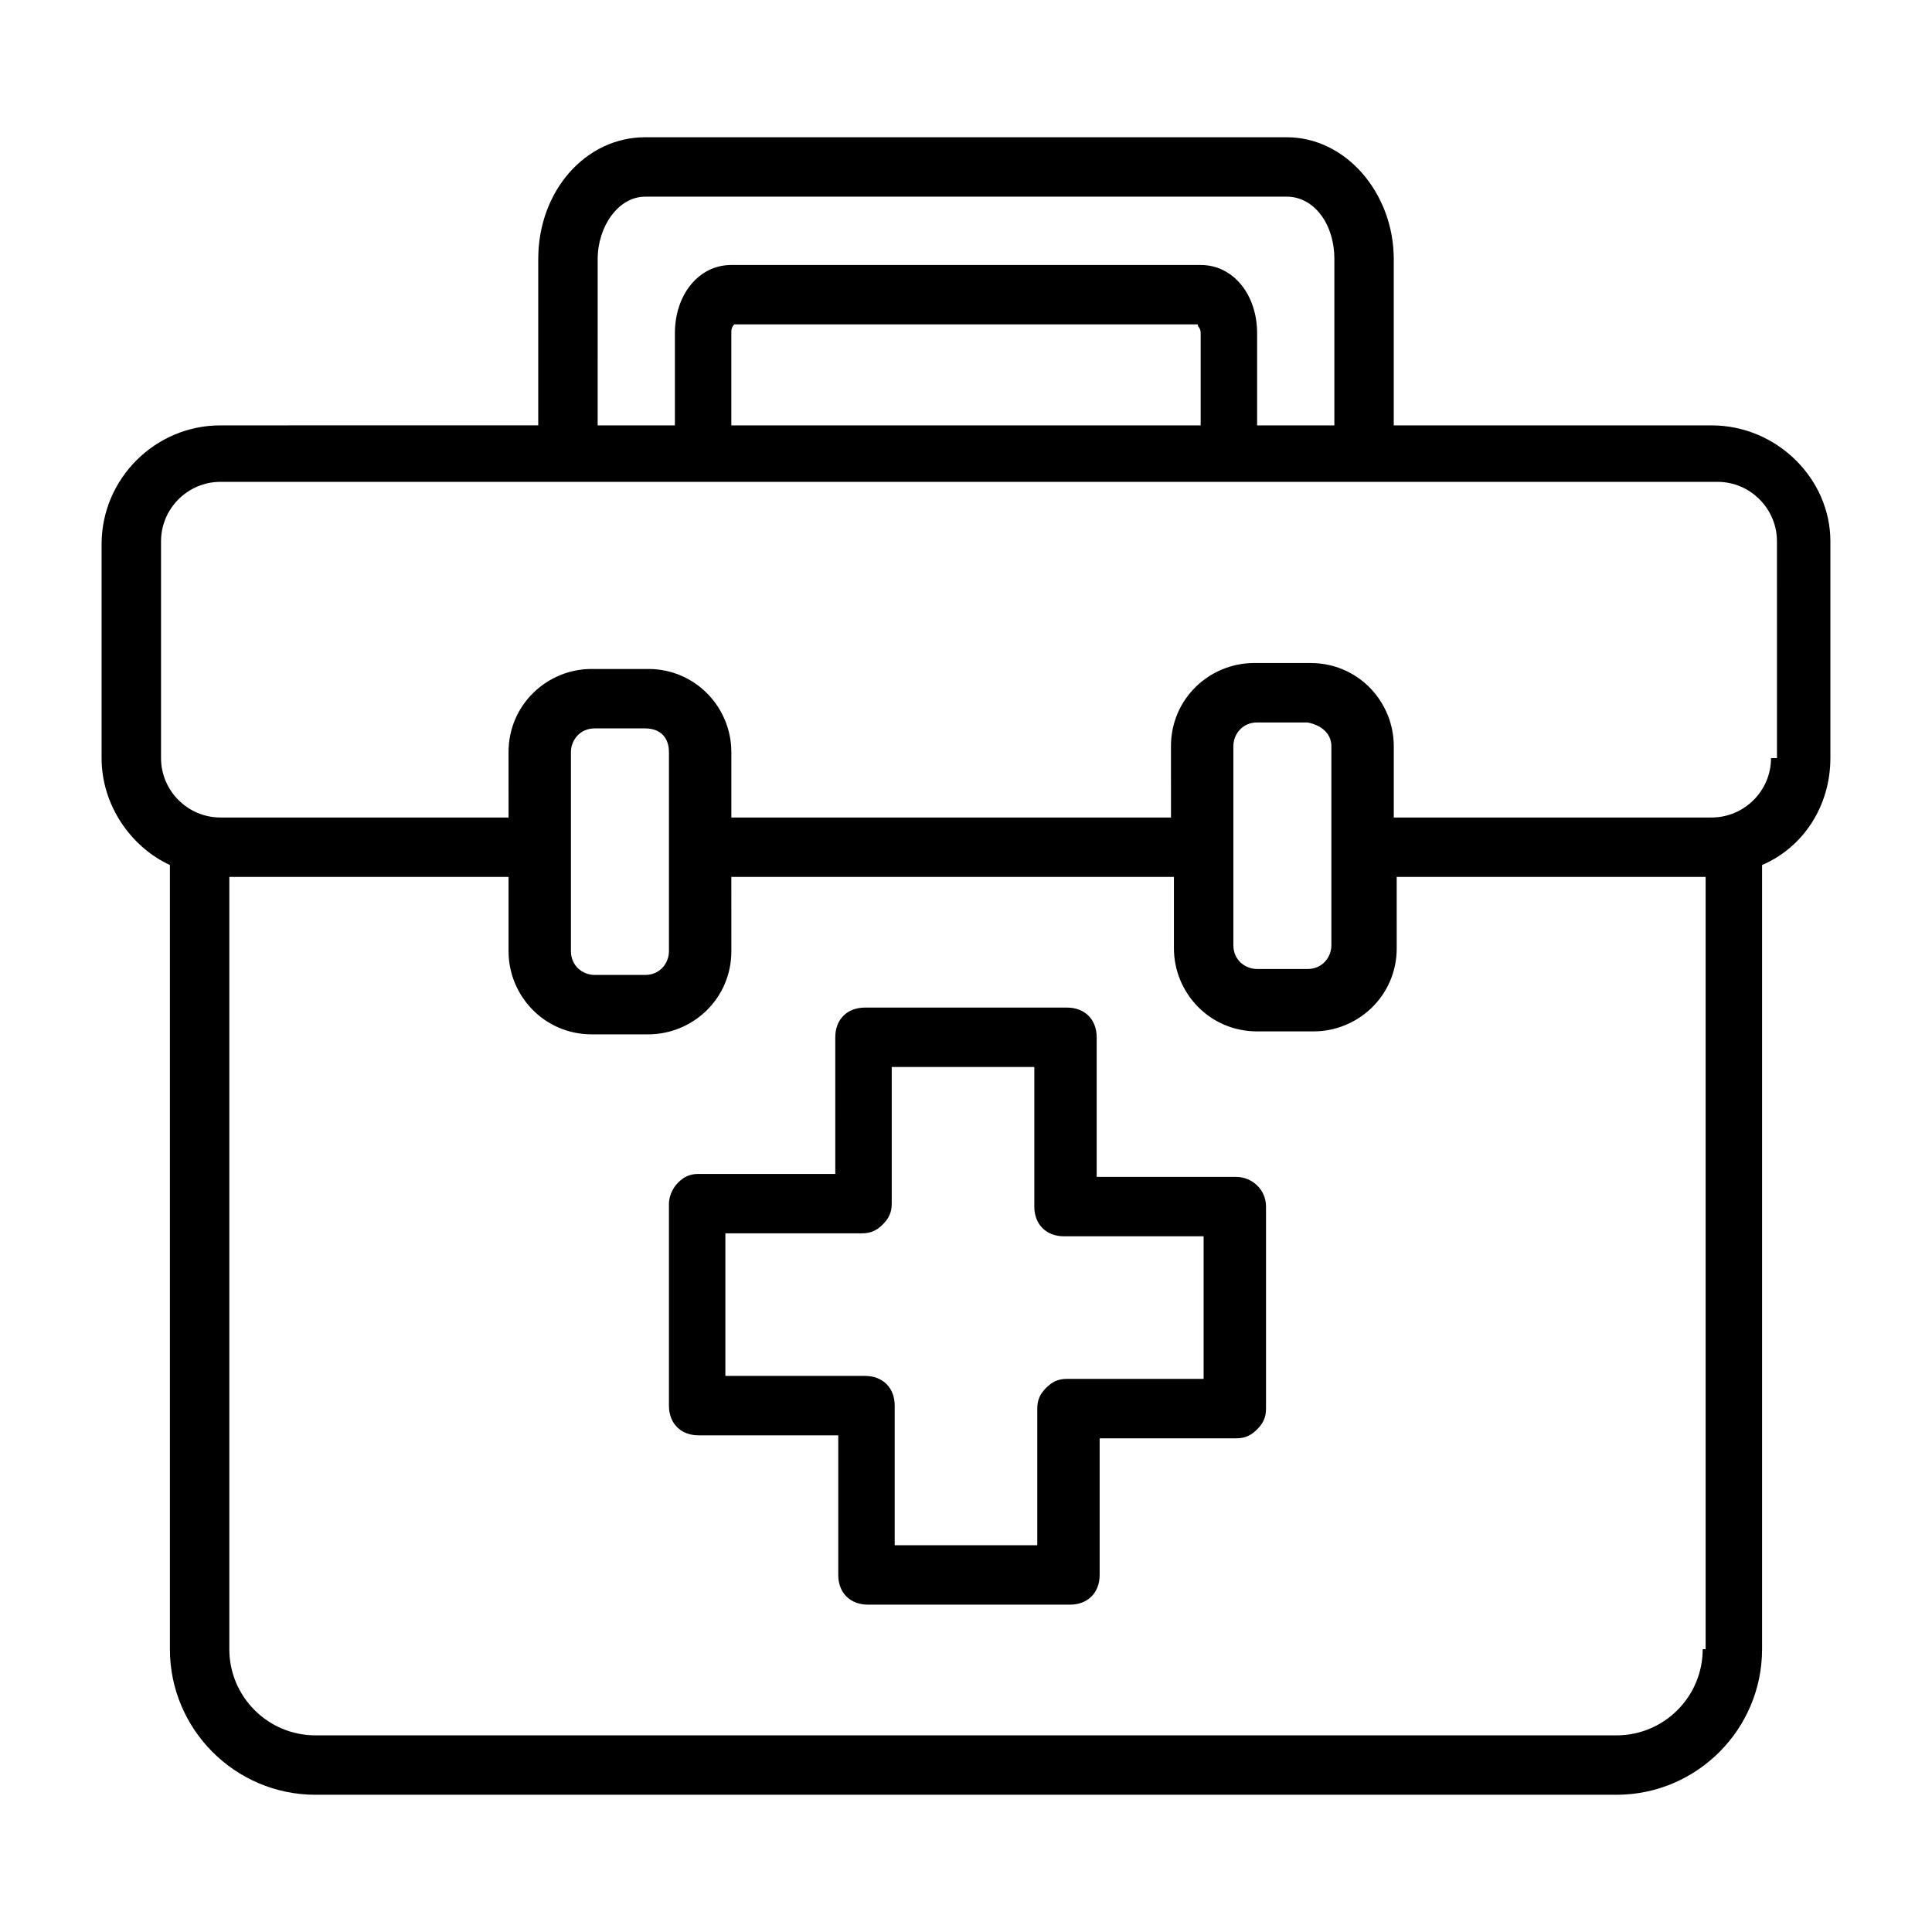 <?xml version="1.0" encoding="UTF-8"?>
<!-- Uploaded to: ICON Repo, www.svgrepo.com, Generator: ICON Repo Mixer Tools -->
<svg fill="#000000" width="800px" height="800px" version="1.1" viewBox="144 144 512 512" xmlns="http://www.w3.org/2000/svg">
 <g>
  <path d="m471.63 455.89h-37v-37c0-4.723-3.148-7.871-7.871-7.871h-53.531c-4.723 0-7.871 3.148-7.871 7.871l0.004 36.211h-36.215c-2.363 0-3.938 0.789-5.512 2.363-1.57 1.574-2.359 3.934-2.359 5.512v53.531c0 4.723 3.148 7.871 7.871 7.871h37v37c0 4.723 3.148 7.871 7.871 7.871h53.531c4.723 0 7.871-3.148 7.871-7.871v-36.211h36.211c2.363 0 3.938-0.789 5.512-2.363 1.574-1.574 2.363-3.148 2.363-5.512v-53.531c0-4.723-3.938-7.871-7.875-7.871zm-8.656 53.527h-36.211c-2.363 0-3.938 0.789-5.512 2.363-1.574 1.574-2.363 3.148-2.363 5.512v36.211h-37.785v-37c0-4.723-3.148-7.871-7.871-7.871h-37v-37.785h36.211c2.363 0 3.938-0.789 5.512-2.363s2.363-3.148 2.363-5.512v-36.211h37.785v37c0 4.723 3.148 7.871 7.871 7.871h37z"/>
  <path d="m597.59 256.73h-84.23v-44.082c0-17.32-12.594-32.273-28.34-32.273l-170.04-0.004c-15.742 0-28.34 14.168-28.34 32.273v44.082l-84.23 0.004c-17.32 0-31.488 14.168-31.488 31.488v56.68c0 12.594 7.871 23.617 18.105 28.34v207.82c0 21.254 17.32 38.574 38.574 38.574h344.79c21.254 0 38.574-17.32 38.574-38.574v-207.82c11.02-4.723 18.105-15.742 18.105-28.34v-57.465c0-16.531-14.168-30.703-31.488-30.703zm-295.2-44.082c0-8.66 5.512-16.531 12.594-16.531h170.04c7.086 0 12.594 7.086 12.594 16.531v44.082h-20.469v-24.402c0-10.234-6.297-18.105-14.957-18.105h-124.38c-8.66 0-14.957 7.871-14.957 18.105v24.402h-20.469zm159.8 44.082h-124.38v-24.402c0-0.789 0-1.574 0.789-2.363h122.8c0 0.789 0.789 0.789 0.789 2.363zm133.04 324.33c0 12.594-10.234 22.828-22.828 22.828h-344.8c-12.594 0-22.828-10.234-22.828-22.828v-204.67h73.996v19.68c0 11.809 9.445 22.043 22.043 22.043h14.961c11.809 0 22.043-9.445 22.043-22.043l-0.008-19.68h117.29v18.895c0 11.809 9.445 22.043 22.043 22.043h14.961c11.809 0 22.043-9.445 22.043-22.043l-0.004-18.895h81.867v204.67zm-273.95-237.73v52.742c0 3.148-2.363 6.297-6.297 6.297h-13.383c-3.148 0-6.297-2.363-6.297-6.297v-52.742c0-3.148 2.363-6.297 6.297-6.297h13.383c3.938 0 6.297 2.359 6.297 6.297zm175.55-1.574v52.742c0 3.148-2.363 6.297-6.297 6.297h-13.383c-3.148 0-6.297-2.363-6.297-6.297v-52.742c0-3.148 2.363-6.297 6.297-6.297h13.383c3.934 0.785 6.297 3.148 6.297 6.297zm116.51 3.148c0 8.66-7.086 15.742-15.742 15.742h-84.234v-18.895c0-11.809-9.445-22.043-22.043-22.043h-14.961c-11.809 0-22.043 9.445-22.043 22.043l0.008 18.895h-116.51v-17.32c0-11.809-9.445-22.043-22.043-22.043h-14.961c-11.809 0-22.043 9.445-22.043 22.043l0.008 17.32h-76.359c-8.66 0-15.742-7.086-15.742-15.742v-57.465c0-8.66 7.086-15.742 15.742-15.742h396.75c8.66 0 15.742 7.086 15.742 15.742l0.008 57.465z"/>
 </g>
</svg>